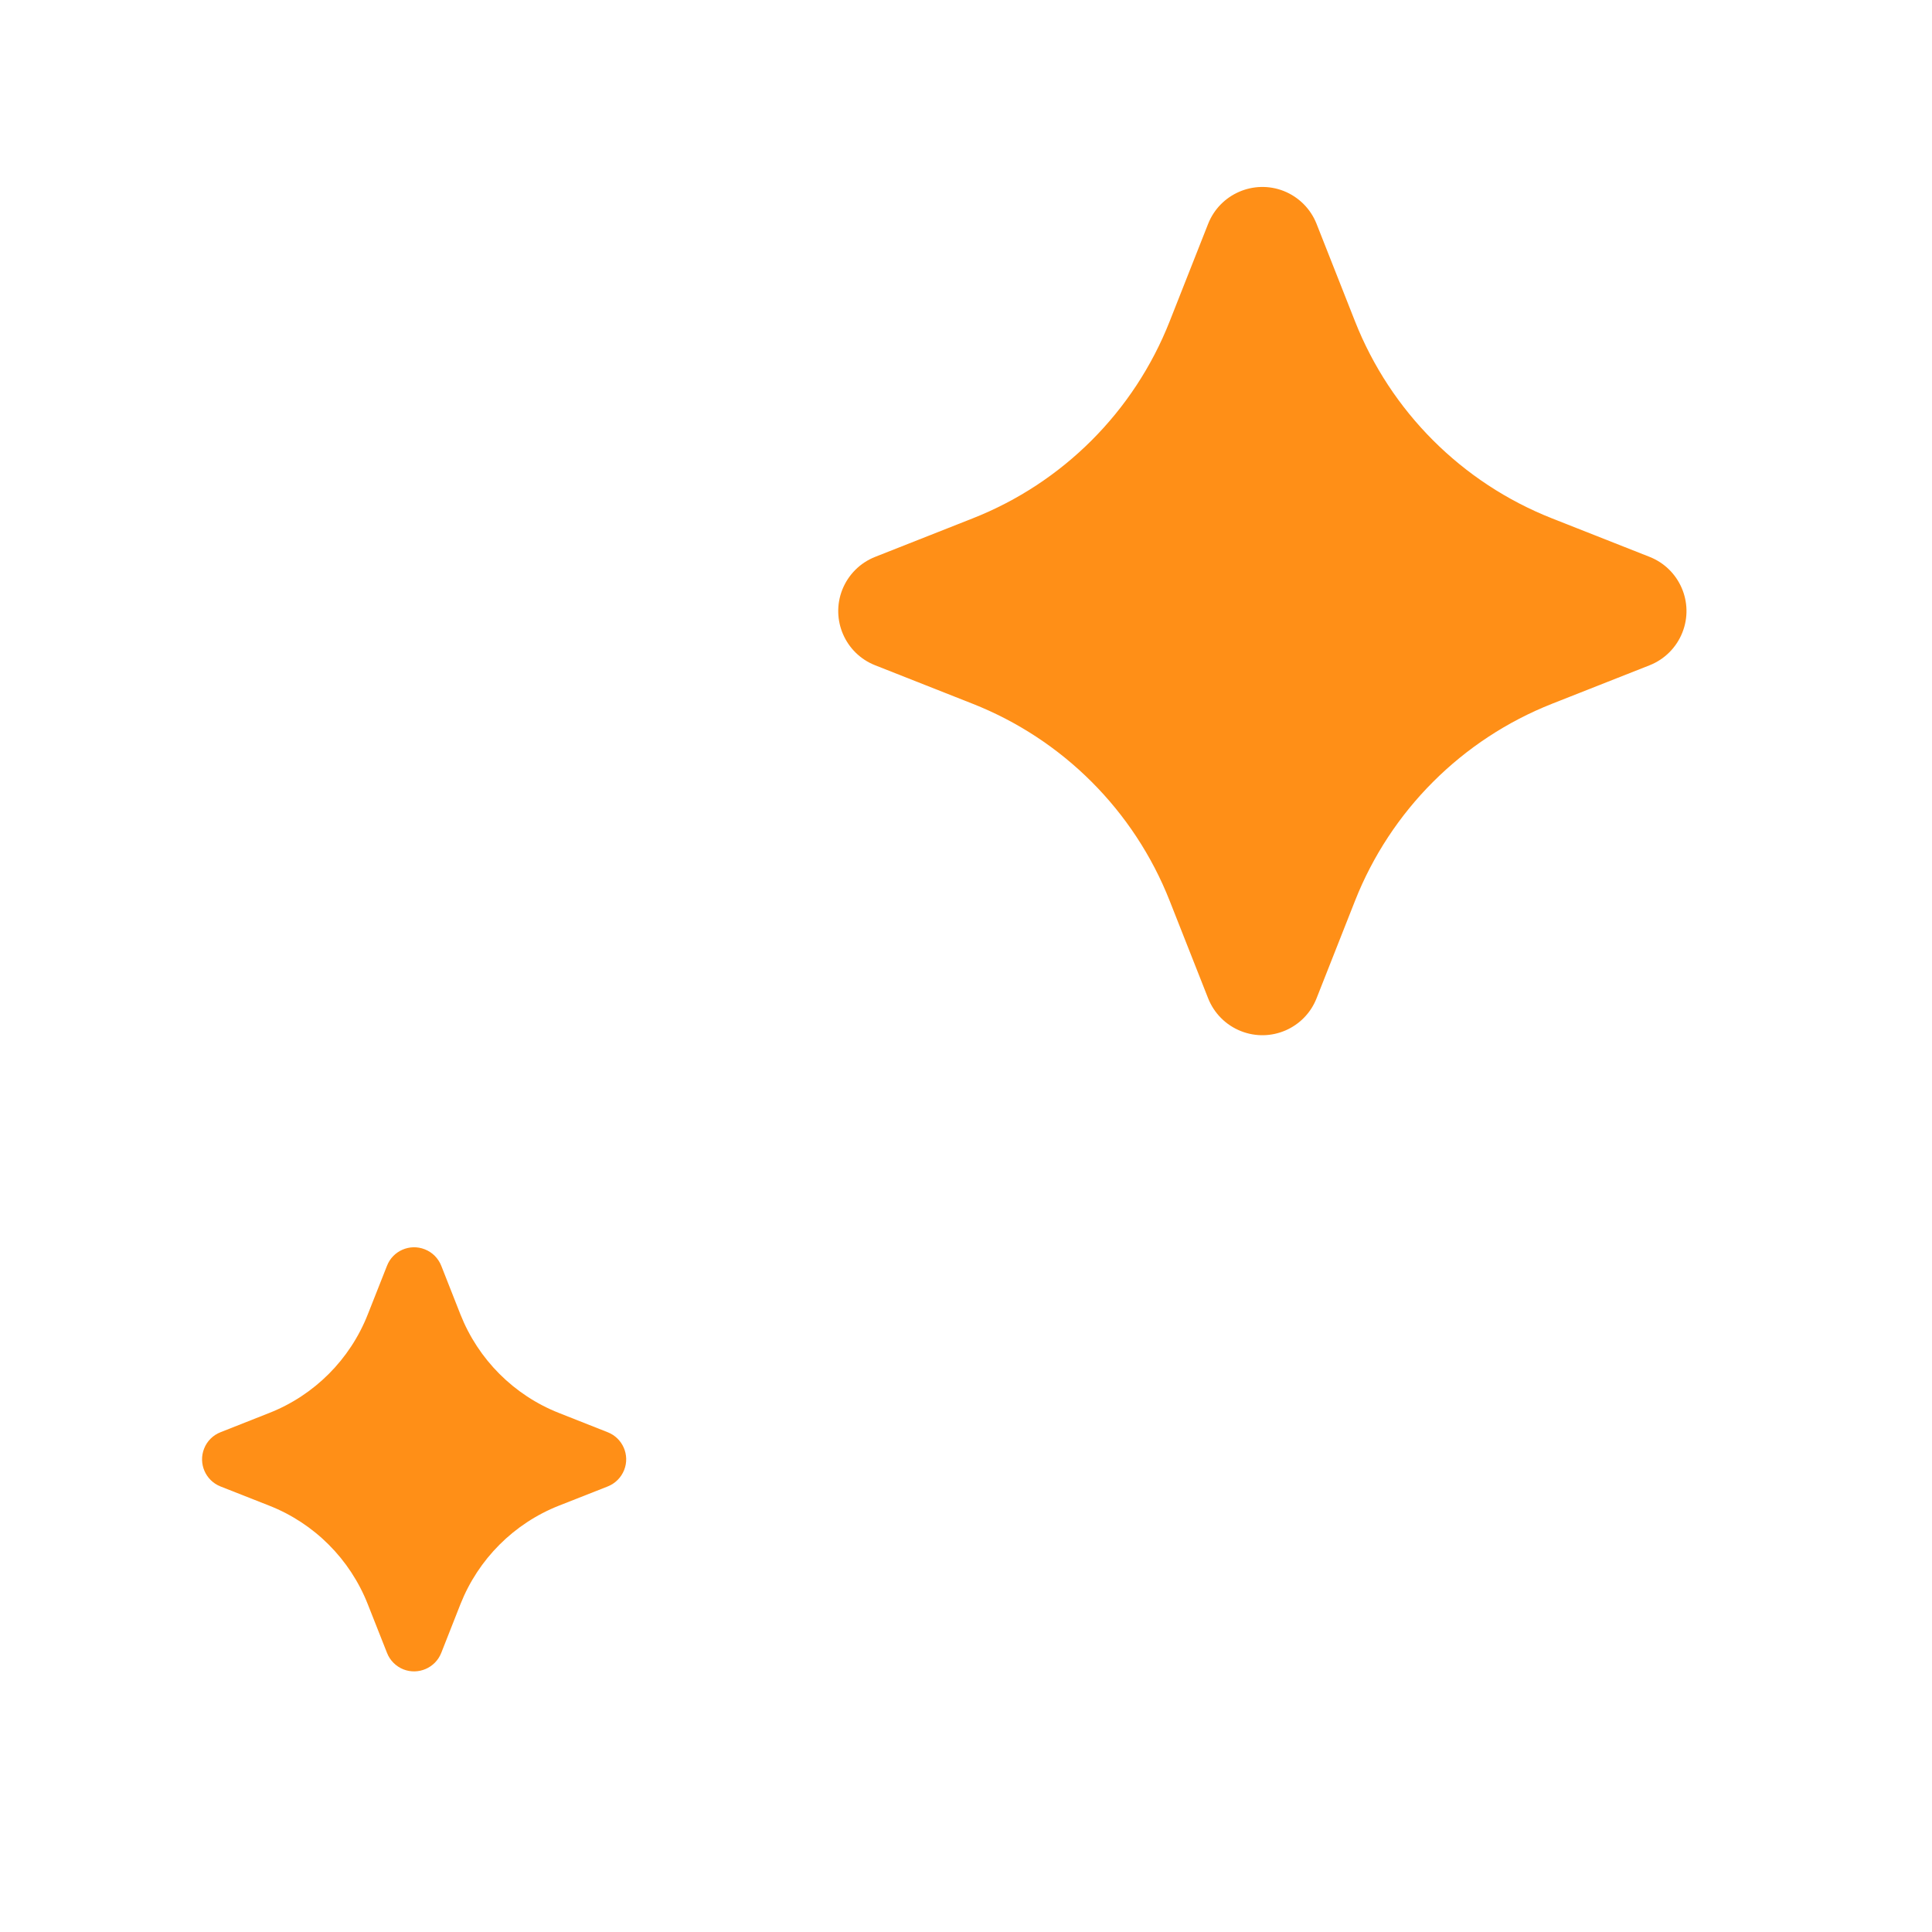 <?xml version="1.0" encoding="utf-8"?>
<svg xmlns="http://www.w3.org/2000/svg" width="31" height="31" viewBox="0 0 31 31" fill="none">
<mask id="mask0_1058_5035" style="mask-type:alpha" maskUnits="userSpaceOnUse" x="0" y="0" width="31" height="31">
<rect width="31" height="31" transform="matrix(-1 0 0 1 31 0)" fill="#D9D9D9"/>
</mask>
<g mask="url(#mask0_1058_5035)">
<path fill-rule="evenodd" clip-rule="evenodd" d="M6.816 20.046C6.937 20.093 7.032 20.189 7.08 20.309L7.388 21.091C7.674 21.814 8.246 22.387 8.969 22.672L9.751 22.981C9.991 23.075 10.11 23.347 10.015 23.587C9.967 23.708 9.872 23.803 9.751 23.851L8.969 24.159C8.246 24.444 7.674 25.017 7.388 25.74L7.08 26.522C6.985 26.762 6.713 26.88 6.473 26.786C6.353 26.738 6.257 26.643 6.21 26.522L5.901 25.74C5.616 25.017 5.044 24.444 4.32 24.159L3.538 23.851C3.298 23.756 3.18 23.484 3.275 23.244C3.322 23.123 3.418 23.028 3.538 22.981L4.32 22.672C5.044 22.387 5.616 21.814 5.901 21.091L6.21 20.309C6.304 20.069 6.576 19.951 6.816 20.046ZM20.599 3.065C20.84 3.161 21.03 3.351 21.125 3.592L21.742 5.156C22.313 6.603 23.458 7.748 24.904 8.318L26.468 8.935C26.949 9.125 27.185 9.668 26.995 10.148C26.9 10.389 26.709 10.58 26.468 10.675L24.904 11.292C23.458 11.863 22.313 13.008 21.742 14.454L21.125 16.018C20.936 16.499 20.393 16.735 19.912 16.545C19.671 16.45 19.48 16.259 19.385 16.018L18.768 14.454C18.198 13.008 17.053 11.863 15.606 11.292L14.043 10.675C13.562 10.486 13.326 9.943 13.515 9.462C13.611 9.221 13.801 9.03 14.043 8.935L15.606 8.318C17.053 7.748 18.198 6.603 18.768 5.156L19.385 3.592C19.575 3.112 20.118 2.876 20.599 3.065Z" fill="#FF8F17"/>
</g>
</svg>